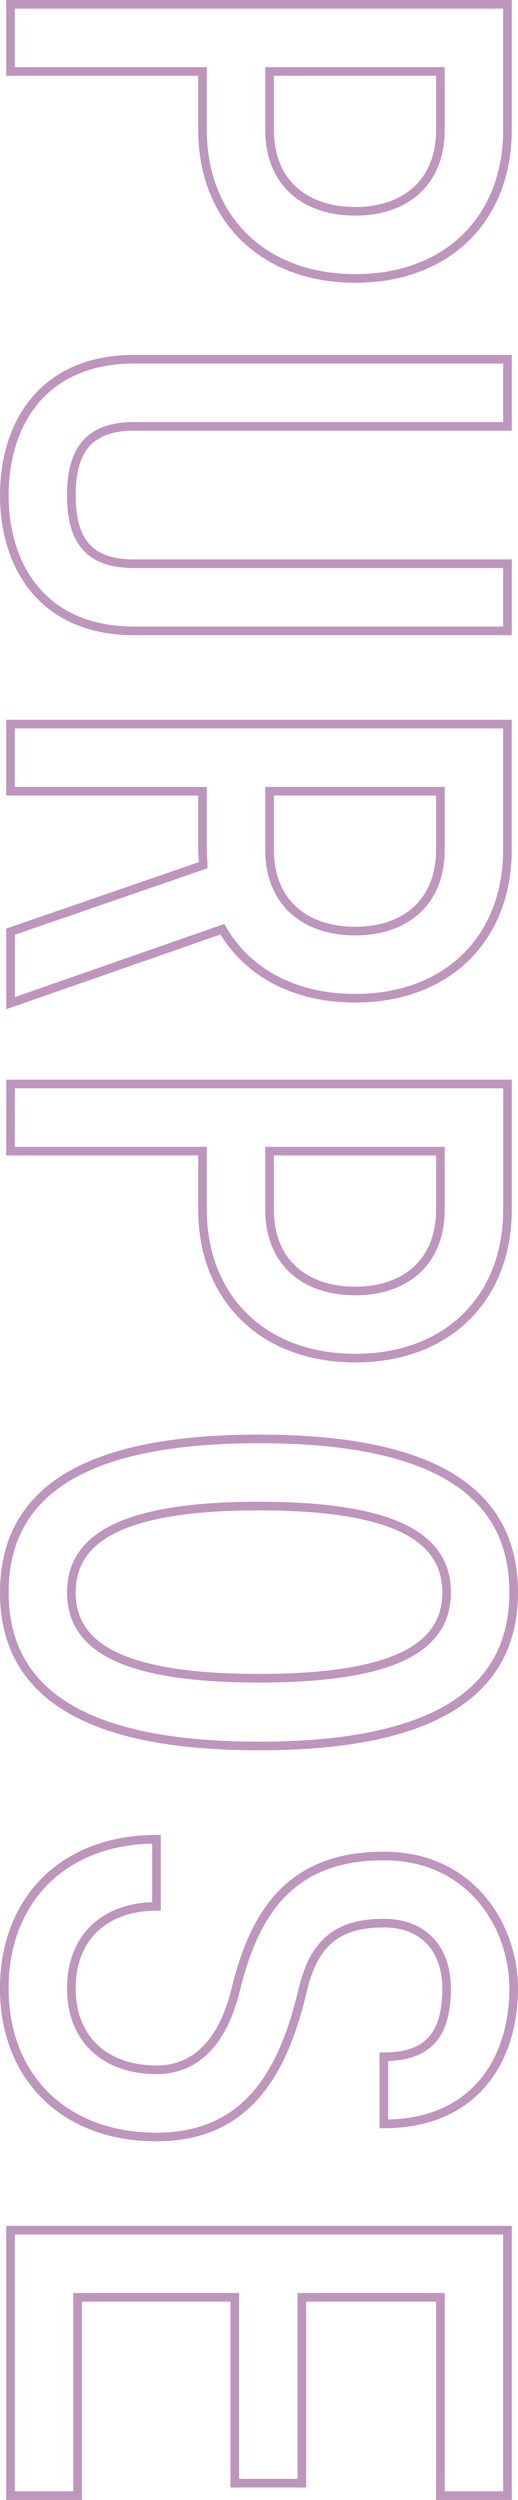 <svg xmlns="http://www.w3.org/2000/svg" width="60.04" height="289.576" viewBox="0 0 60.04 289.576">
  <path id="パス_215277" data-name="パス 215277" d="M14.976,4.752V-17.5h6.768c10.152,0,17.208-6.912,17.208-17.712S31.9-52.848,21.744-52.848H7.2v57.6Zm6.768-49.824c6.12,0,9.432,4.1,9.432,9.864,0,5.832-3.312,9.936-9.432,9.936H14.976v-19.8Zm26.568,35.5C48.312,1.008,55.8,5.472,64.08,5.472c8.208,0,15.7-4.464,15.7-15.048V-52.848H72V-9.576C72-4.464,69.48-2.3,64.08-2.3s-7.992-2.16-7.992-7.272V-52.848H48.312Zm74.016-25.632c0-10.8-7.056-17.64-17.208-17.64H90.576v57.6h7.776V-17.5h6.768c.576,0,1.152-.072,1.8-.072l7.7,22.32h8.28L114.336-19.8C119.3-22.68,122.328-28.08,122.328-35.208ZM98.352-25.272v-19.8h6.768c6.12,0,9.432,4.1,9.432,9.864,0,5.832-3.312,9.936-9.432,9.936ZM140.04,4.752V-17.5h6.768c10.152,0,17.208-6.912,17.208-17.712s-7.056-17.64-17.208-17.64H132.264v57.6Zm6.768-49.824c6.12,0,9.432,4.1,9.432,9.864,0,5.832-3.312,9.936-9.432,9.936H140.04v-19.8ZM191.16,5.472c12.528,0,17.784-10.872,17.784-29.52s-5.256-29.52-17.784-29.52c-12.6,0-17.784,10.872-17.784,29.52S178.56,5.472,191.16,5.472Zm0-51.264c5.976,0,9.936,5.256,9.936,21.744S197.136-2.3,191.16-2.3,181.152-7.56,181.152-24.048,185.184-45.792,191.16-45.792ZM237.024-2.3c-6.12,0-9.5-4.1-9.5-9.864h-7.776c0,10.8,7.056,17.64,17.28,17.64,10.152,0,17.208-6.84,17.208-17.64S246.312-27,237.024-29.16c-5.256-1.3-7.56-3.96-7.56-9.36,0-4.752,3.168-7.272,7.56-7.272,5.4,0,7.92,2.16,7.92,7.272h7.776c0-10.584-7.488-15.048-15.7-15.048-7.128,0-15.336,4.9-15.336,15.048,0,10.872,6.624,14.976,15.336,17.136,6.336,1.512,9.432,4.752,9.432,9.216C246.456-6.408,243.072-2.3,237.024-2.3Zm58.752-.72H272.808V-21.24h21.528v-7.776H272.808V-45.072h22.968v-7.776H265.032v57.6h30.744Z" transform="translate(5.972 -6.7) rotate(90)" fill="none" stroke="#be95bc" stroke-width="1"/>
</svg>

